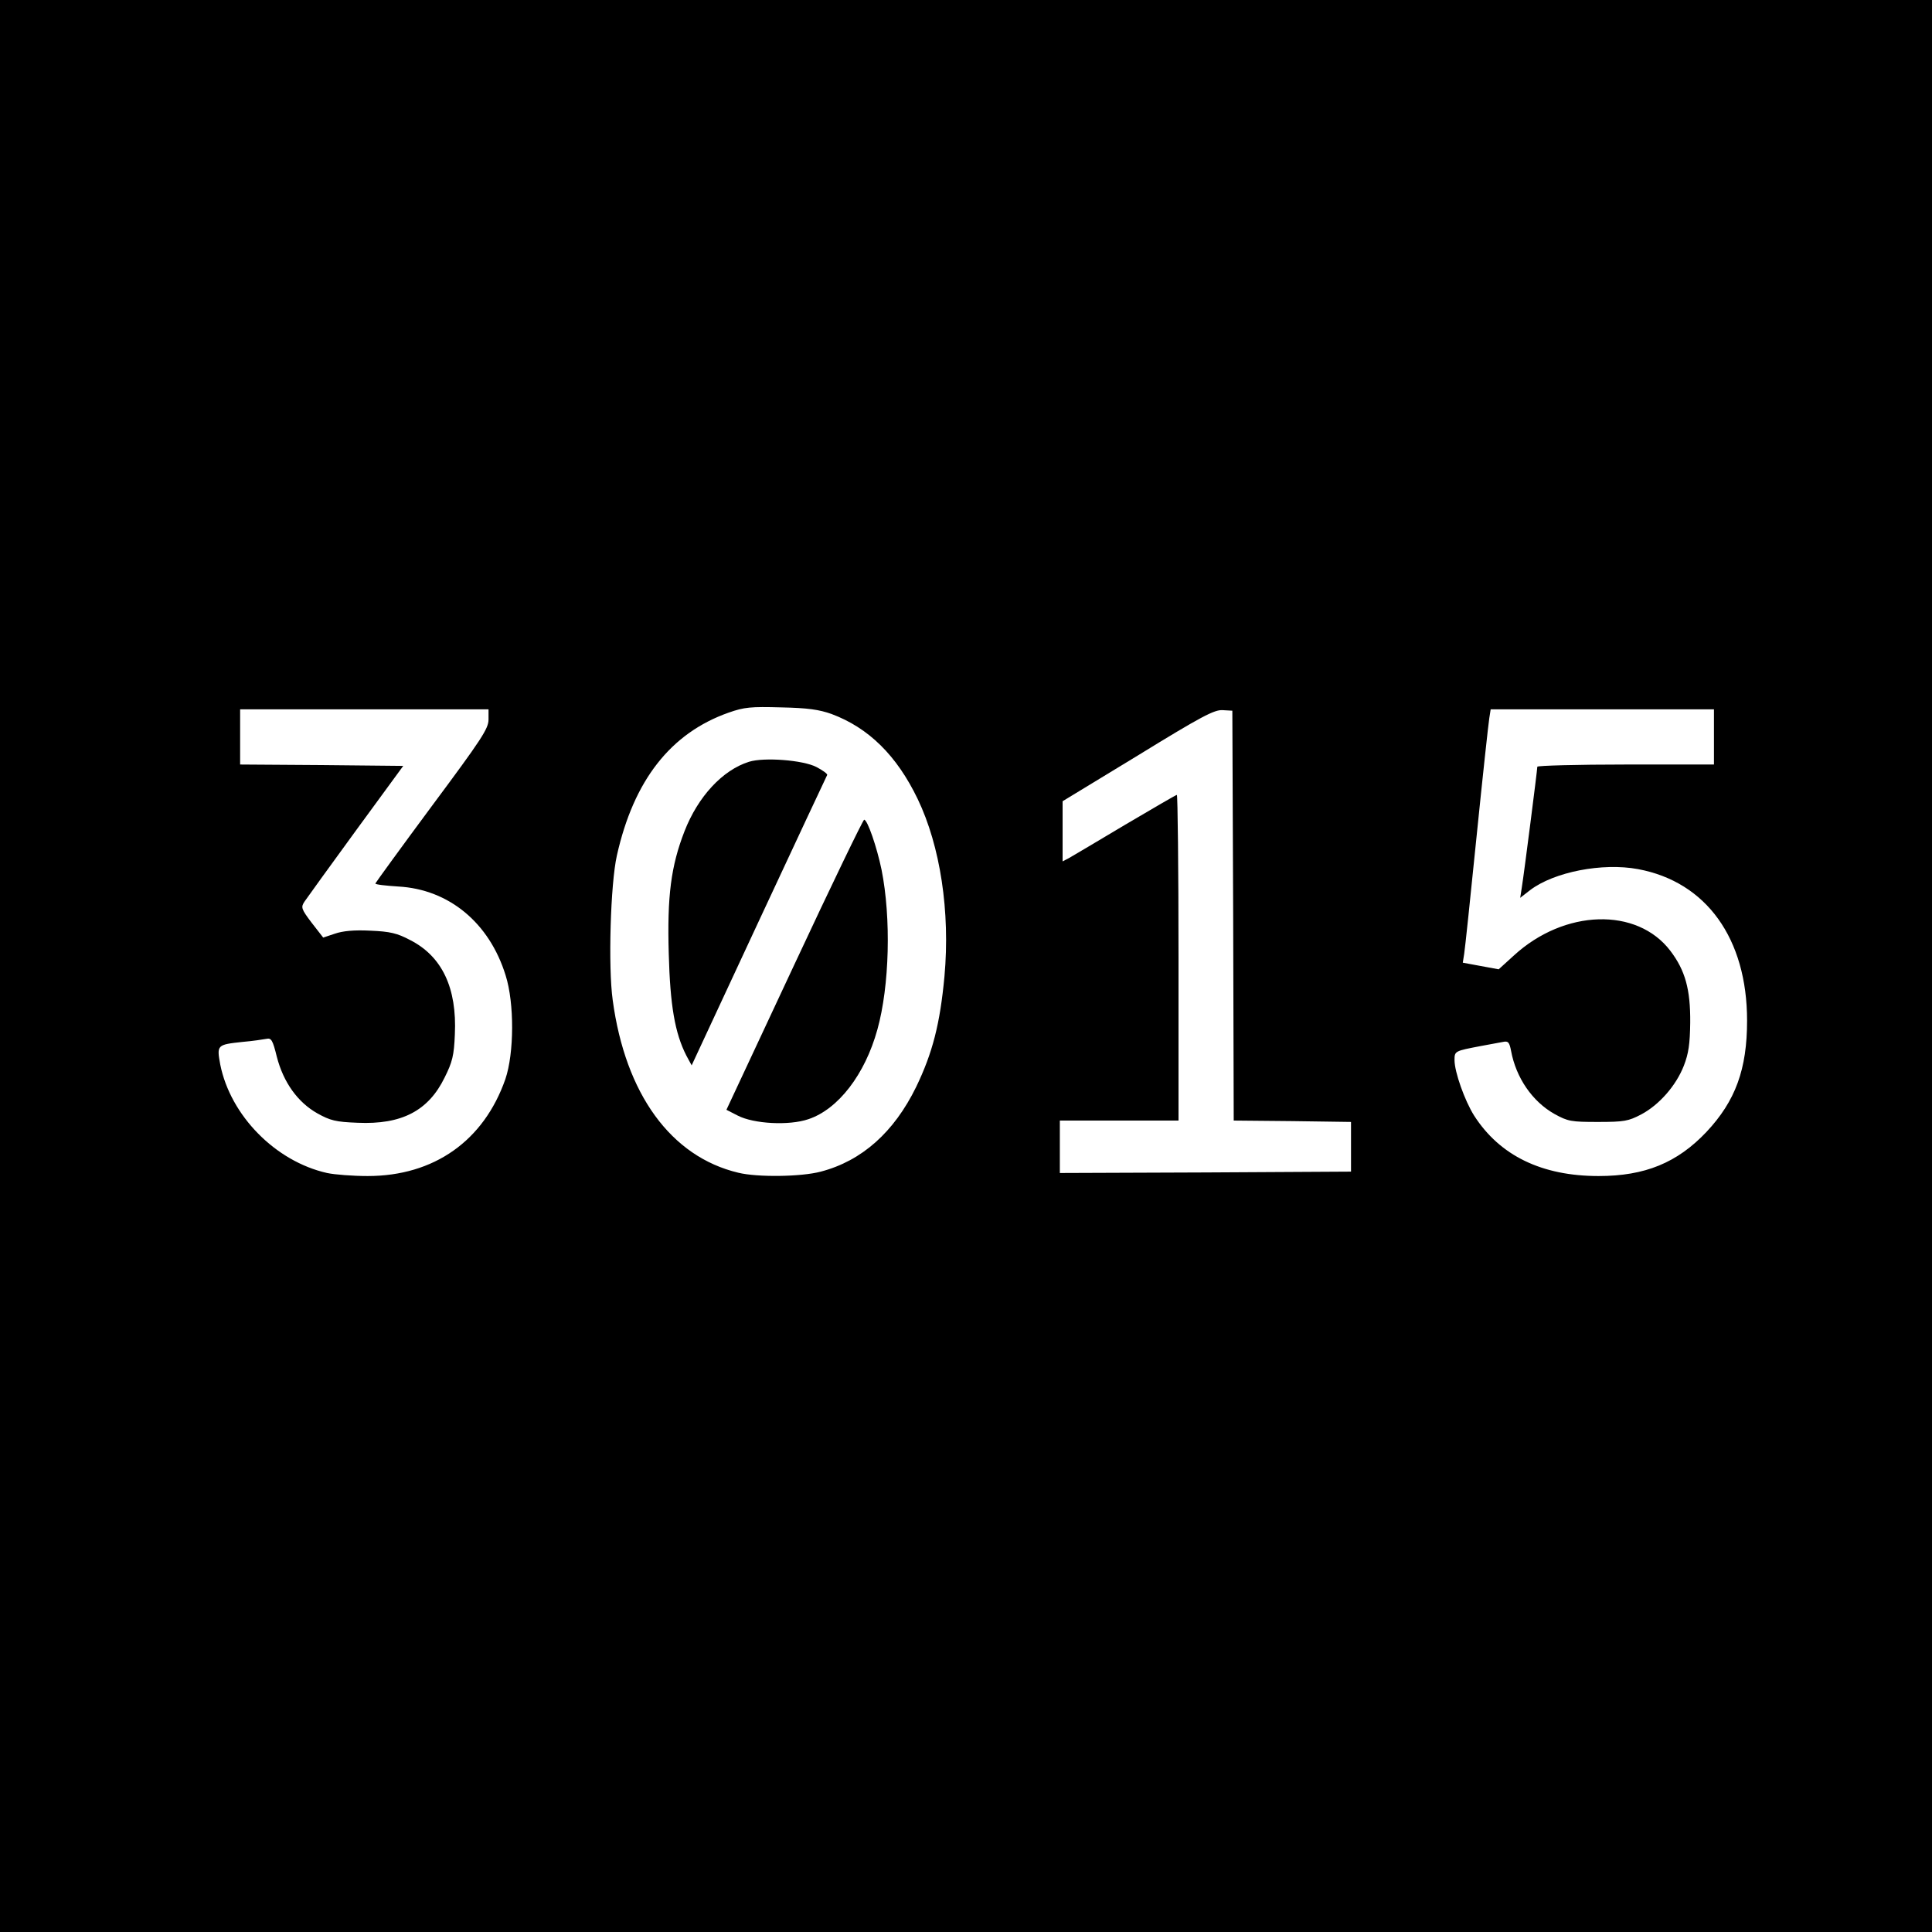 <?xml version="1.0" standalone="no"?>
<!DOCTYPE svg PUBLIC "-//W3C//DTD SVG 20010904//EN"
 "http://www.w3.org/TR/2001/REC-SVG-20010904/DTD/svg10.dtd">
<svg version="1.0" xmlns="http://www.w3.org/2000/svg"
 width="700pt" height="700pt" viewBox="0 0 700 700"
 preserveAspectRatio="xMidYMid meet">
<g transform="translate(0,700) scale(0.1,-0.1)"
fill="#000000" stroke="none">
<path d="M0 3500 l0 -3500 3500 0 3500 0 0 3500 0 3500 -3500 0 -3500 0 0
-3500z m3013 913 c134 -50 236 -150 312 -308 82 -171 118 -408 97 -642 -16
-172 -43 -278 -103 -402 -80 -163 -196 -267 -345 -306 -71 -19 -230 -21 -299
-4 -244 58 -409 285 -455 625 -17 121 -8 422 15 524 61 273 195 444 405 518
57 20 80 22 190 19 97 -2 138 -8 183 -24z m-1243 -20 c0 -33 -25 -71 -205
-313 -112 -151 -204 -278 -205 -281 0 -4 37 -8 83 -11 183 -10 330 -131 389
-322 32 -101 31 -282 -1 -376 -78 -223 -258 -351 -499 -351 -53 0 -119 5 -147
11 -187 42 -350 208 -387 393 -13 71 -12 72 81 82 36 3 75 9 86 11 18 4 23 -4
38 -65 24 -93 76 -165 147 -205 47 -26 66 -31 146 -34 159 -7 256 43 315 164
28 56 34 80 37 156 8 168 -46 283 -162 342 -47 25 -73 31 -144 34 -60 3 -100
-1 -129 -11 l-42 -14 -42 54 c-38 50 -39 56 -26 76 8 12 92 128 186 257 l172
235 -296 3 -295 2 0 100 0 100 450 0 450 0 0 -37z m2698 -710 l2 -743 213 -2
212 -3 0 -90 0 -90 -527 -3 -528 -2 0 95 0 95 215 0 215 0 0 590 c0 325 -3
590 -6 590 -3 0 -87 -49 -187 -108 -100 -60 -192 -114 -204 -121 l-23 -12 0
109 0 109 273 166 c231 142 277 166 307 164 l35 -2 3 -742z m1742 647 l0 -100
-320 0 c-176 0 -320 -4 -320 -8 0 -11 -48 -387 -56 -436 l-6 -39 36 28 c87 66
262 100 391 76 247 -46 395 -251 395 -549 0 -176 -42 -291 -147 -403 -106
-112 -223 -160 -391 -160 -206 0 -358 74 -451 219 -34 54 -71 158 -71 201 0
33 1 33 95 51 33 6 70 13 81 15 18 4 23 -1 29 -33 18 -97 77 -183 157 -228 49
-27 60 -29 158 -29 95 0 110 3 156 27 66 35 127 105 155 177 17 44 22 78 23
156 1 120 -18 189 -72 260 -121 159 -384 151 -567 -17 l-55 -50 -65 12 -65 12
5 32 c3 17 23 209 45 426 22 217 43 410 46 428 l5 32 404 0 405 0 0 -100z"/>
<path d="M2714 4240 c-96 -30 -185 -126 -234 -252 -49 -126 -63 -235 -57 -443
5 -187 22 -288 64 -370 l19 -35 243 522 c134 288 246 526 248 530 2 4 -16 17
-39 29 -48 25 -189 36 -244 19z"/>
<path d="M2878 3505 l-246 -526 41 -21 c58 -30 186 -37 256 -13 108 36 205
162 250 325 44 158 50 404 15 579 -17 82 -51 181 -63 181 -4 0 -118 -236 -253
-525z"/>
</g>
</svg>
